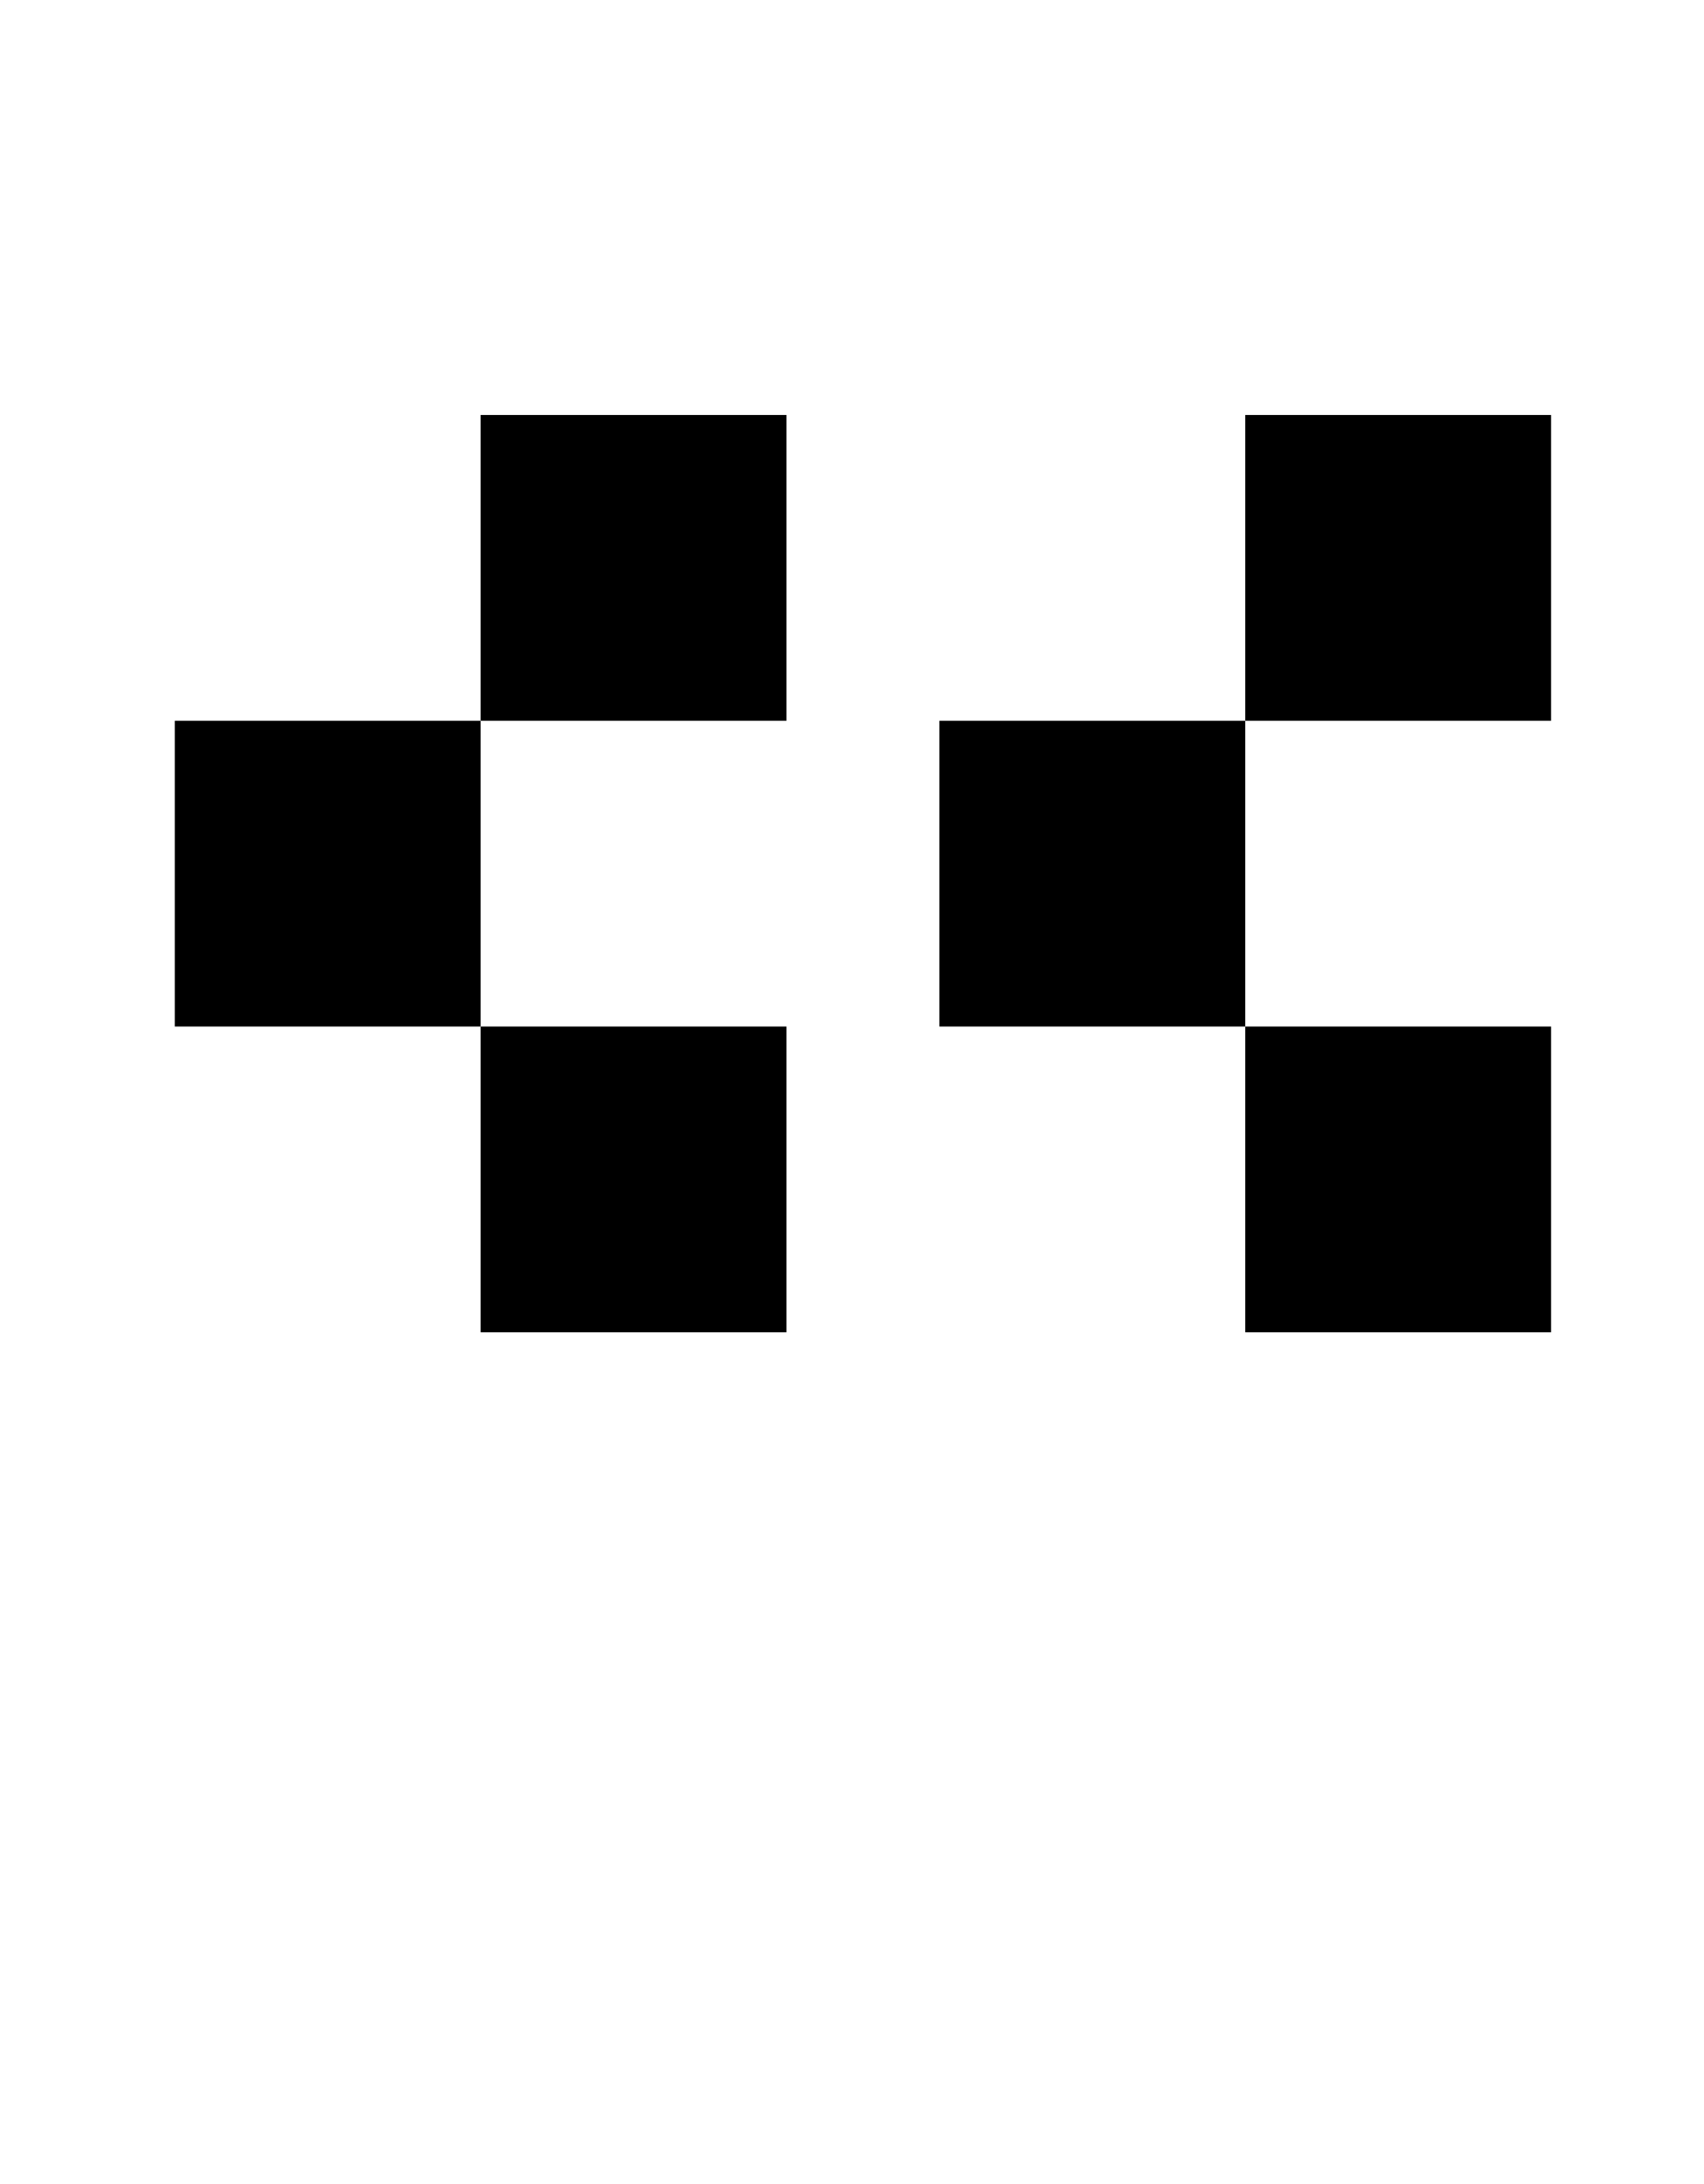 <?xml version="1.0" standalone="no"?>
<!DOCTYPE svg PUBLIC "-//W3C//DTD SVG 1.1//EN" "http://www.w3.org/Graphics/SVG/1.1/DTD/svg11.dtd" >
<svg xmlns="http://www.w3.org/2000/svg" xmlns:xlink="http://www.w3.org/1999/xlink" version="1.1" viewBox="-10 0 780 1000">
   <path fill="currentColor"
d="M210 470h-140v-140h140v140zM350 190v140h-140v-140h140zM210 470h140v140h-140v-140zM560 470h-140v-140h140v140zM700 190v140h-140v-140h140zM560 470h140v140h-140v-140z" />
</svg>
